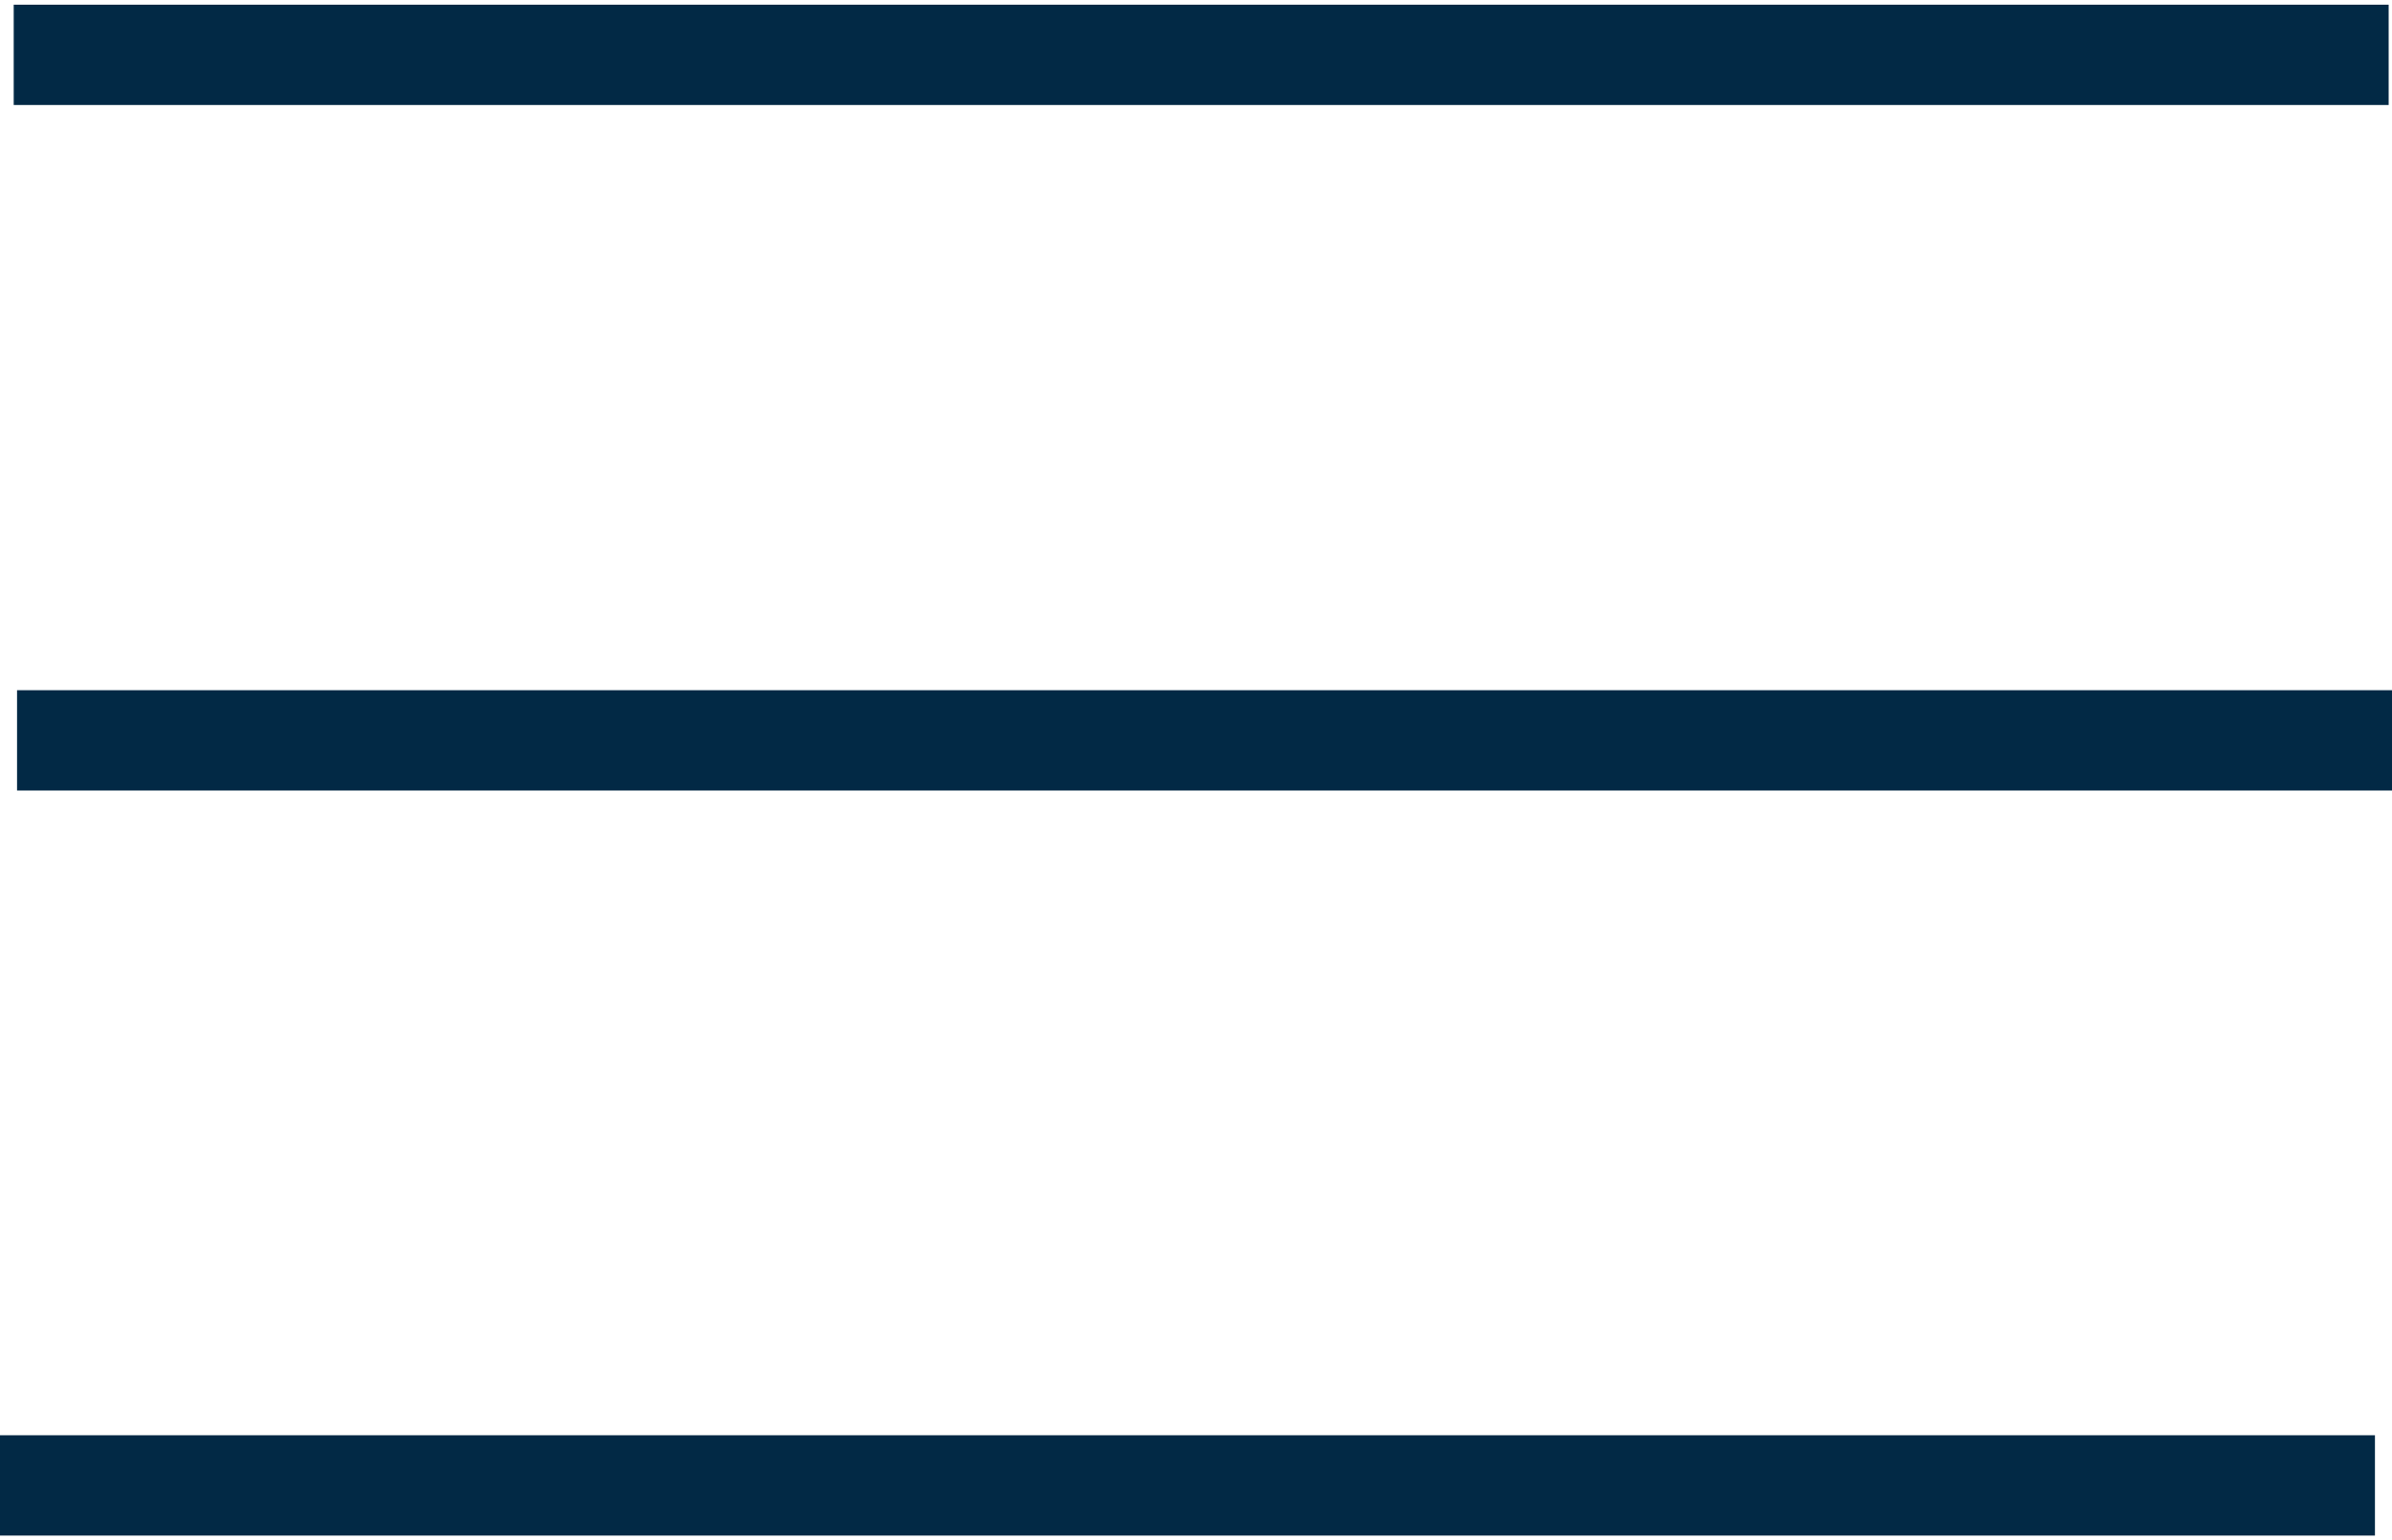 <svg xmlns="http://www.w3.org/2000/svg" xmlns:xlink="http://www.w3.org/1999/xlink" id="uuid-20270d9c-be0b-47d5-9d09-36568614888b" x="0px" y="0px" viewBox="0 0 715.1 460.6" style="enable-background:new 0 0 715.1 460.6;" xml:space="preserve"><style type="text/css">	.st0{fill:none;stroke:#022945;stroke-width:30;stroke-miterlimit:10;}</style><line class="st0" x1="4.1" y1="16.4" x2="714.1" y2="16.4"></line><line class="st0" x1="5.1" y1="221.4" x2="715.1" y2="221.4"></line><line class="st0" x1="0" y1="444.2" x2="710" y2="444.2"></line></svg>